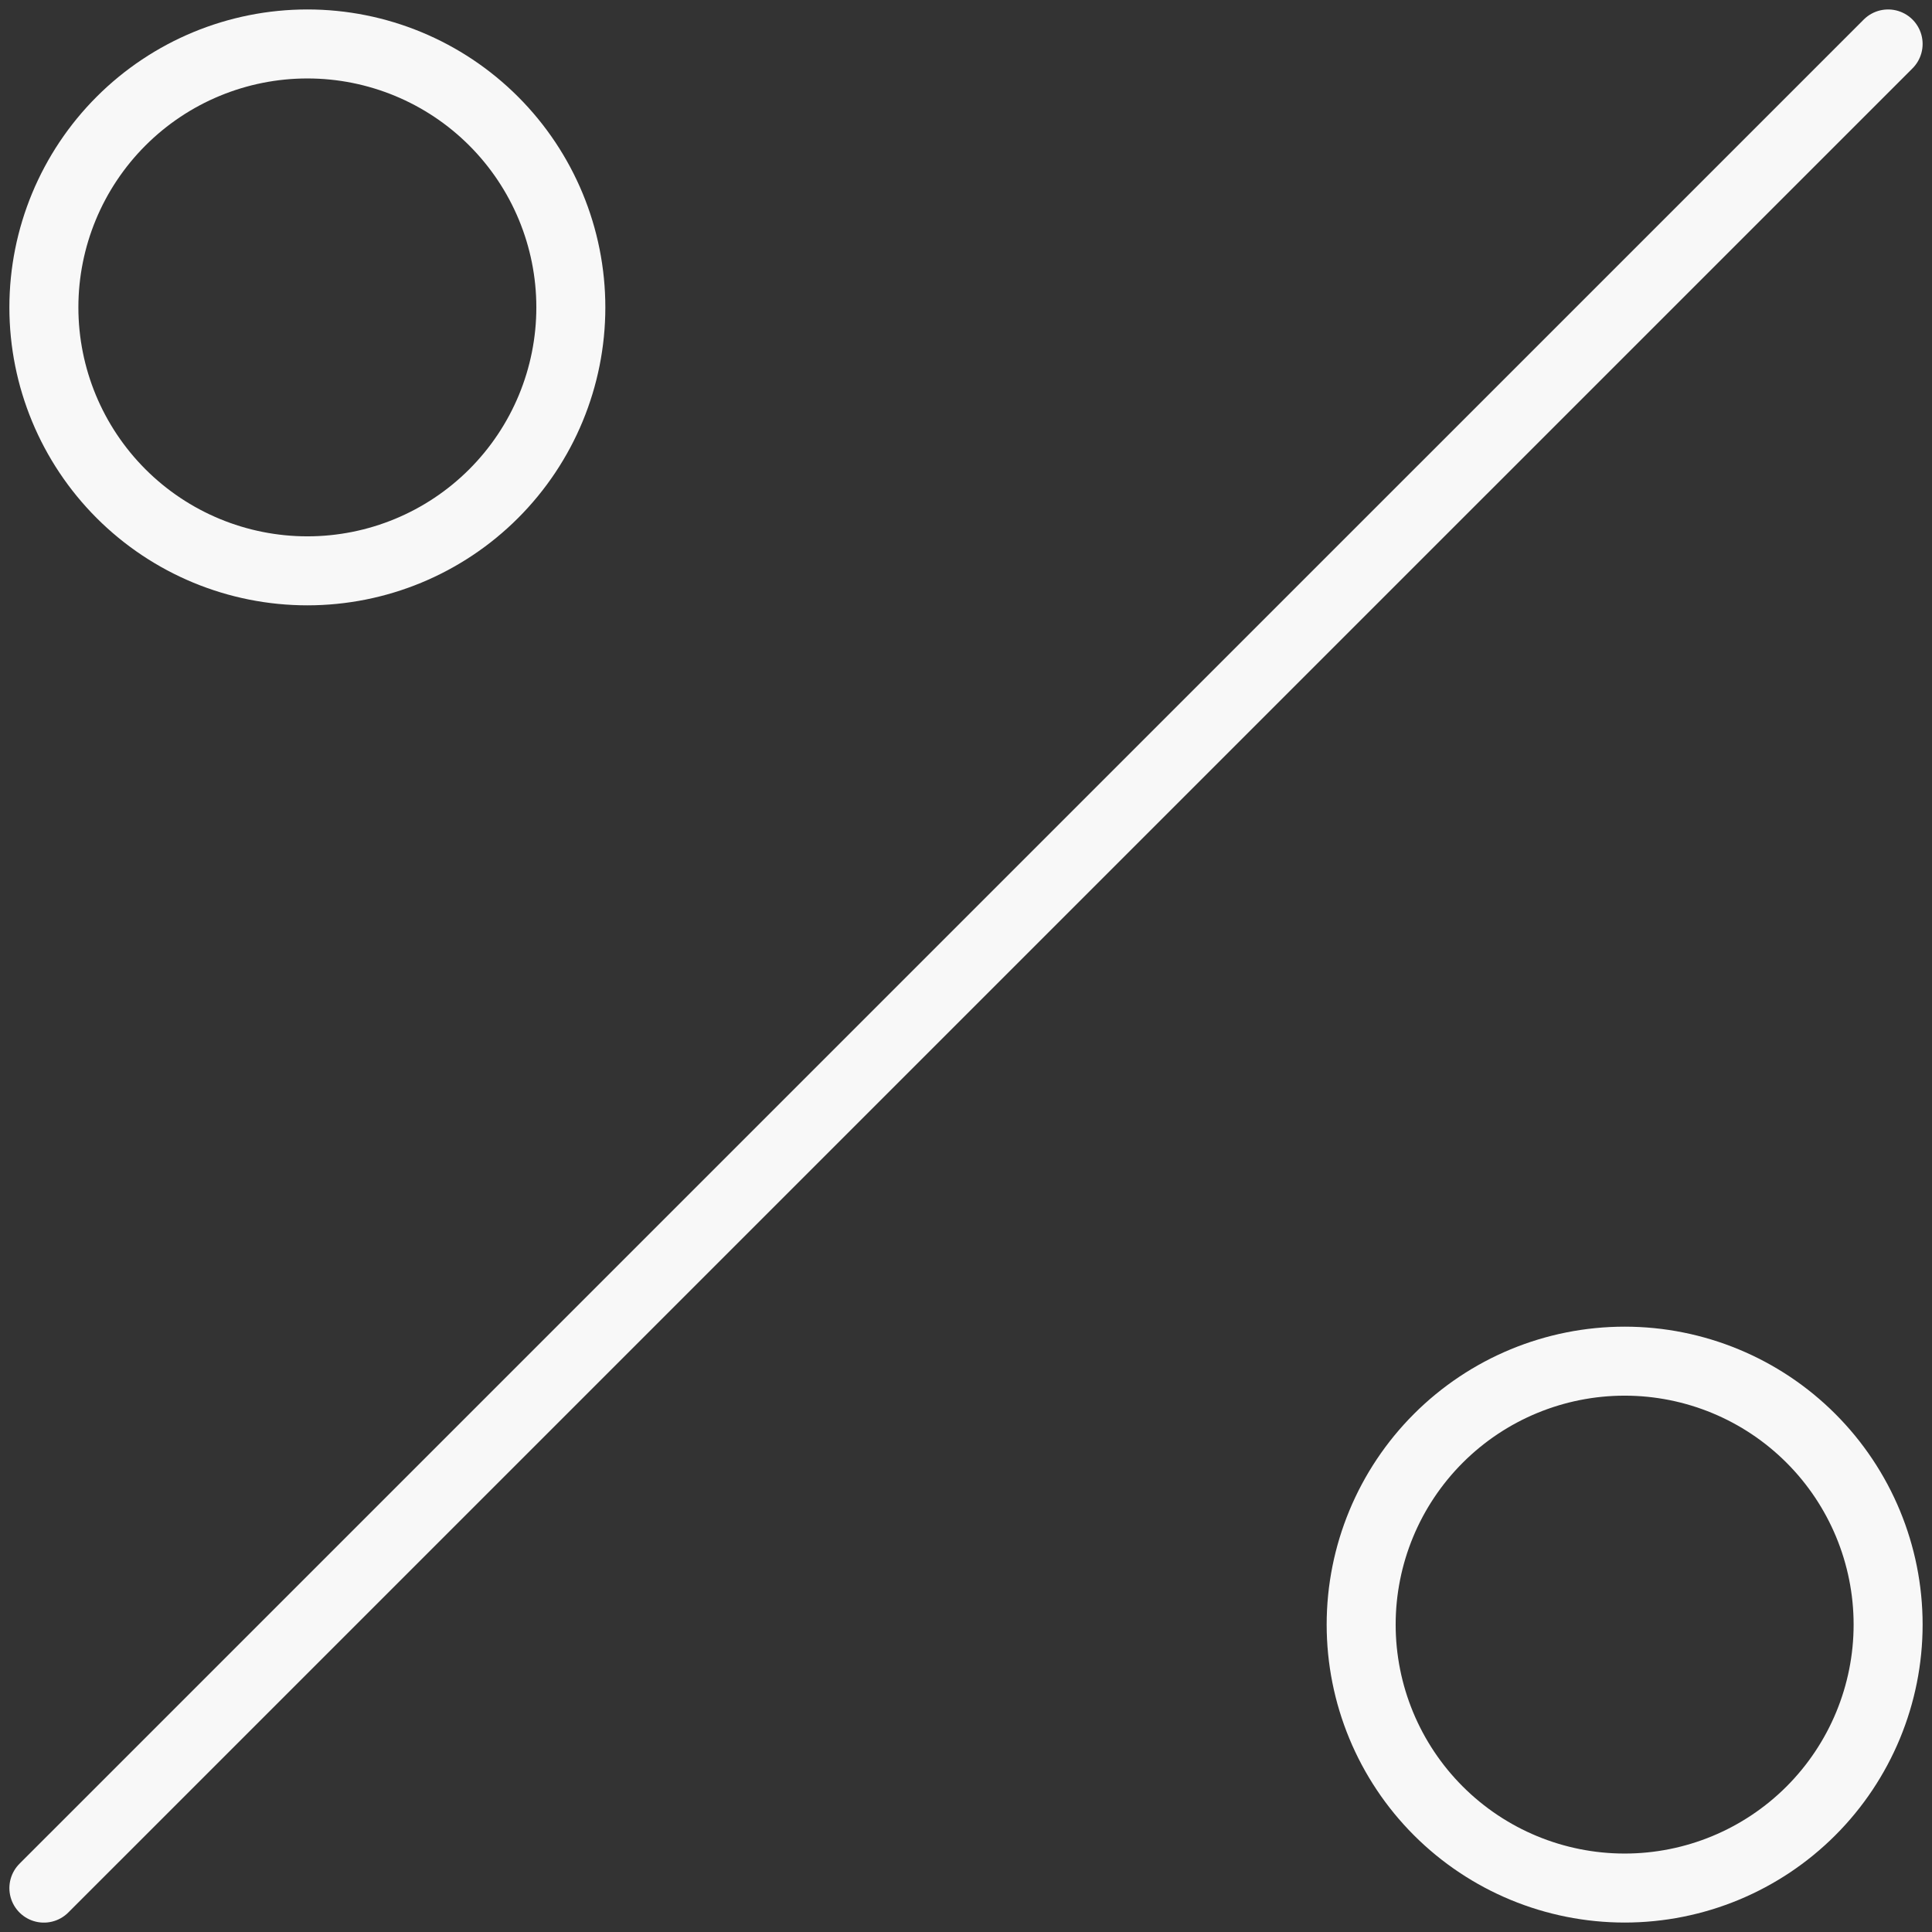 <?xml version="1.0" encoding="UTF-8"?> <svg xmlns="http://www.w3.org/2000/svg" width="28" height="28" viewBox="0 0 28 28" fill="none"><rect x="0" y="0" width="28" height="28" fill="#333333" stroke="none"/><g clip-path="url(#clip0_285_106)"><path d="M23.546 27.363C22.533 27.363 21.562 26.961 20.846 26.245C20.13 25.529 19.727 24.557 19.727 23.545C19.727 22.532 20.13 21.561 20.846 20.845C21.562 20.129 22.533 19.727 23.546 19.727C24.558 19.727 25.529 20.129 26.245 20.845C26.961 21.561 27.364 22.532 27.364 23.545C27.364 24.557 26.961 25.529 26.245 26.245C25.529 26.961 24.558 27.363 23.546 27.363Z" stroke="#F8F8F8" stroke-linecap="round" stroke-linejoin="round"></path><path d="M4.455 8.273C3.442 8.273 2.471 7.871 1.755 7.155C1.039 6.439 0.636 5.468 0.636 4.455C0.636 3.442 1.039 2.471 1.755 1.755C2.471 1.039 3.442 0.637 4.455 0.637C5.467 0.637 6.438 1.039 7.154 1.755C7.87 2.471 8.273 3.442 8.273 4.455C8.273 5.468 7.87 6.439 7.154 7.155C6.438 7.871 5.467 8.273 4.455 8.273Z" stroke="#F8F8F8" stroke-linecap="round" stroke-linejoin="round"></path><path d="M27.364 0.637L0.636 27.364" stroke="#F8F8F8" stroke-linecap="round" stroke-linejoin="round"></path></g><defs><clipPath id="clip0_285_106"><rect width="28" height="28" fill="white"></rect></clipPath></defs></svg> 